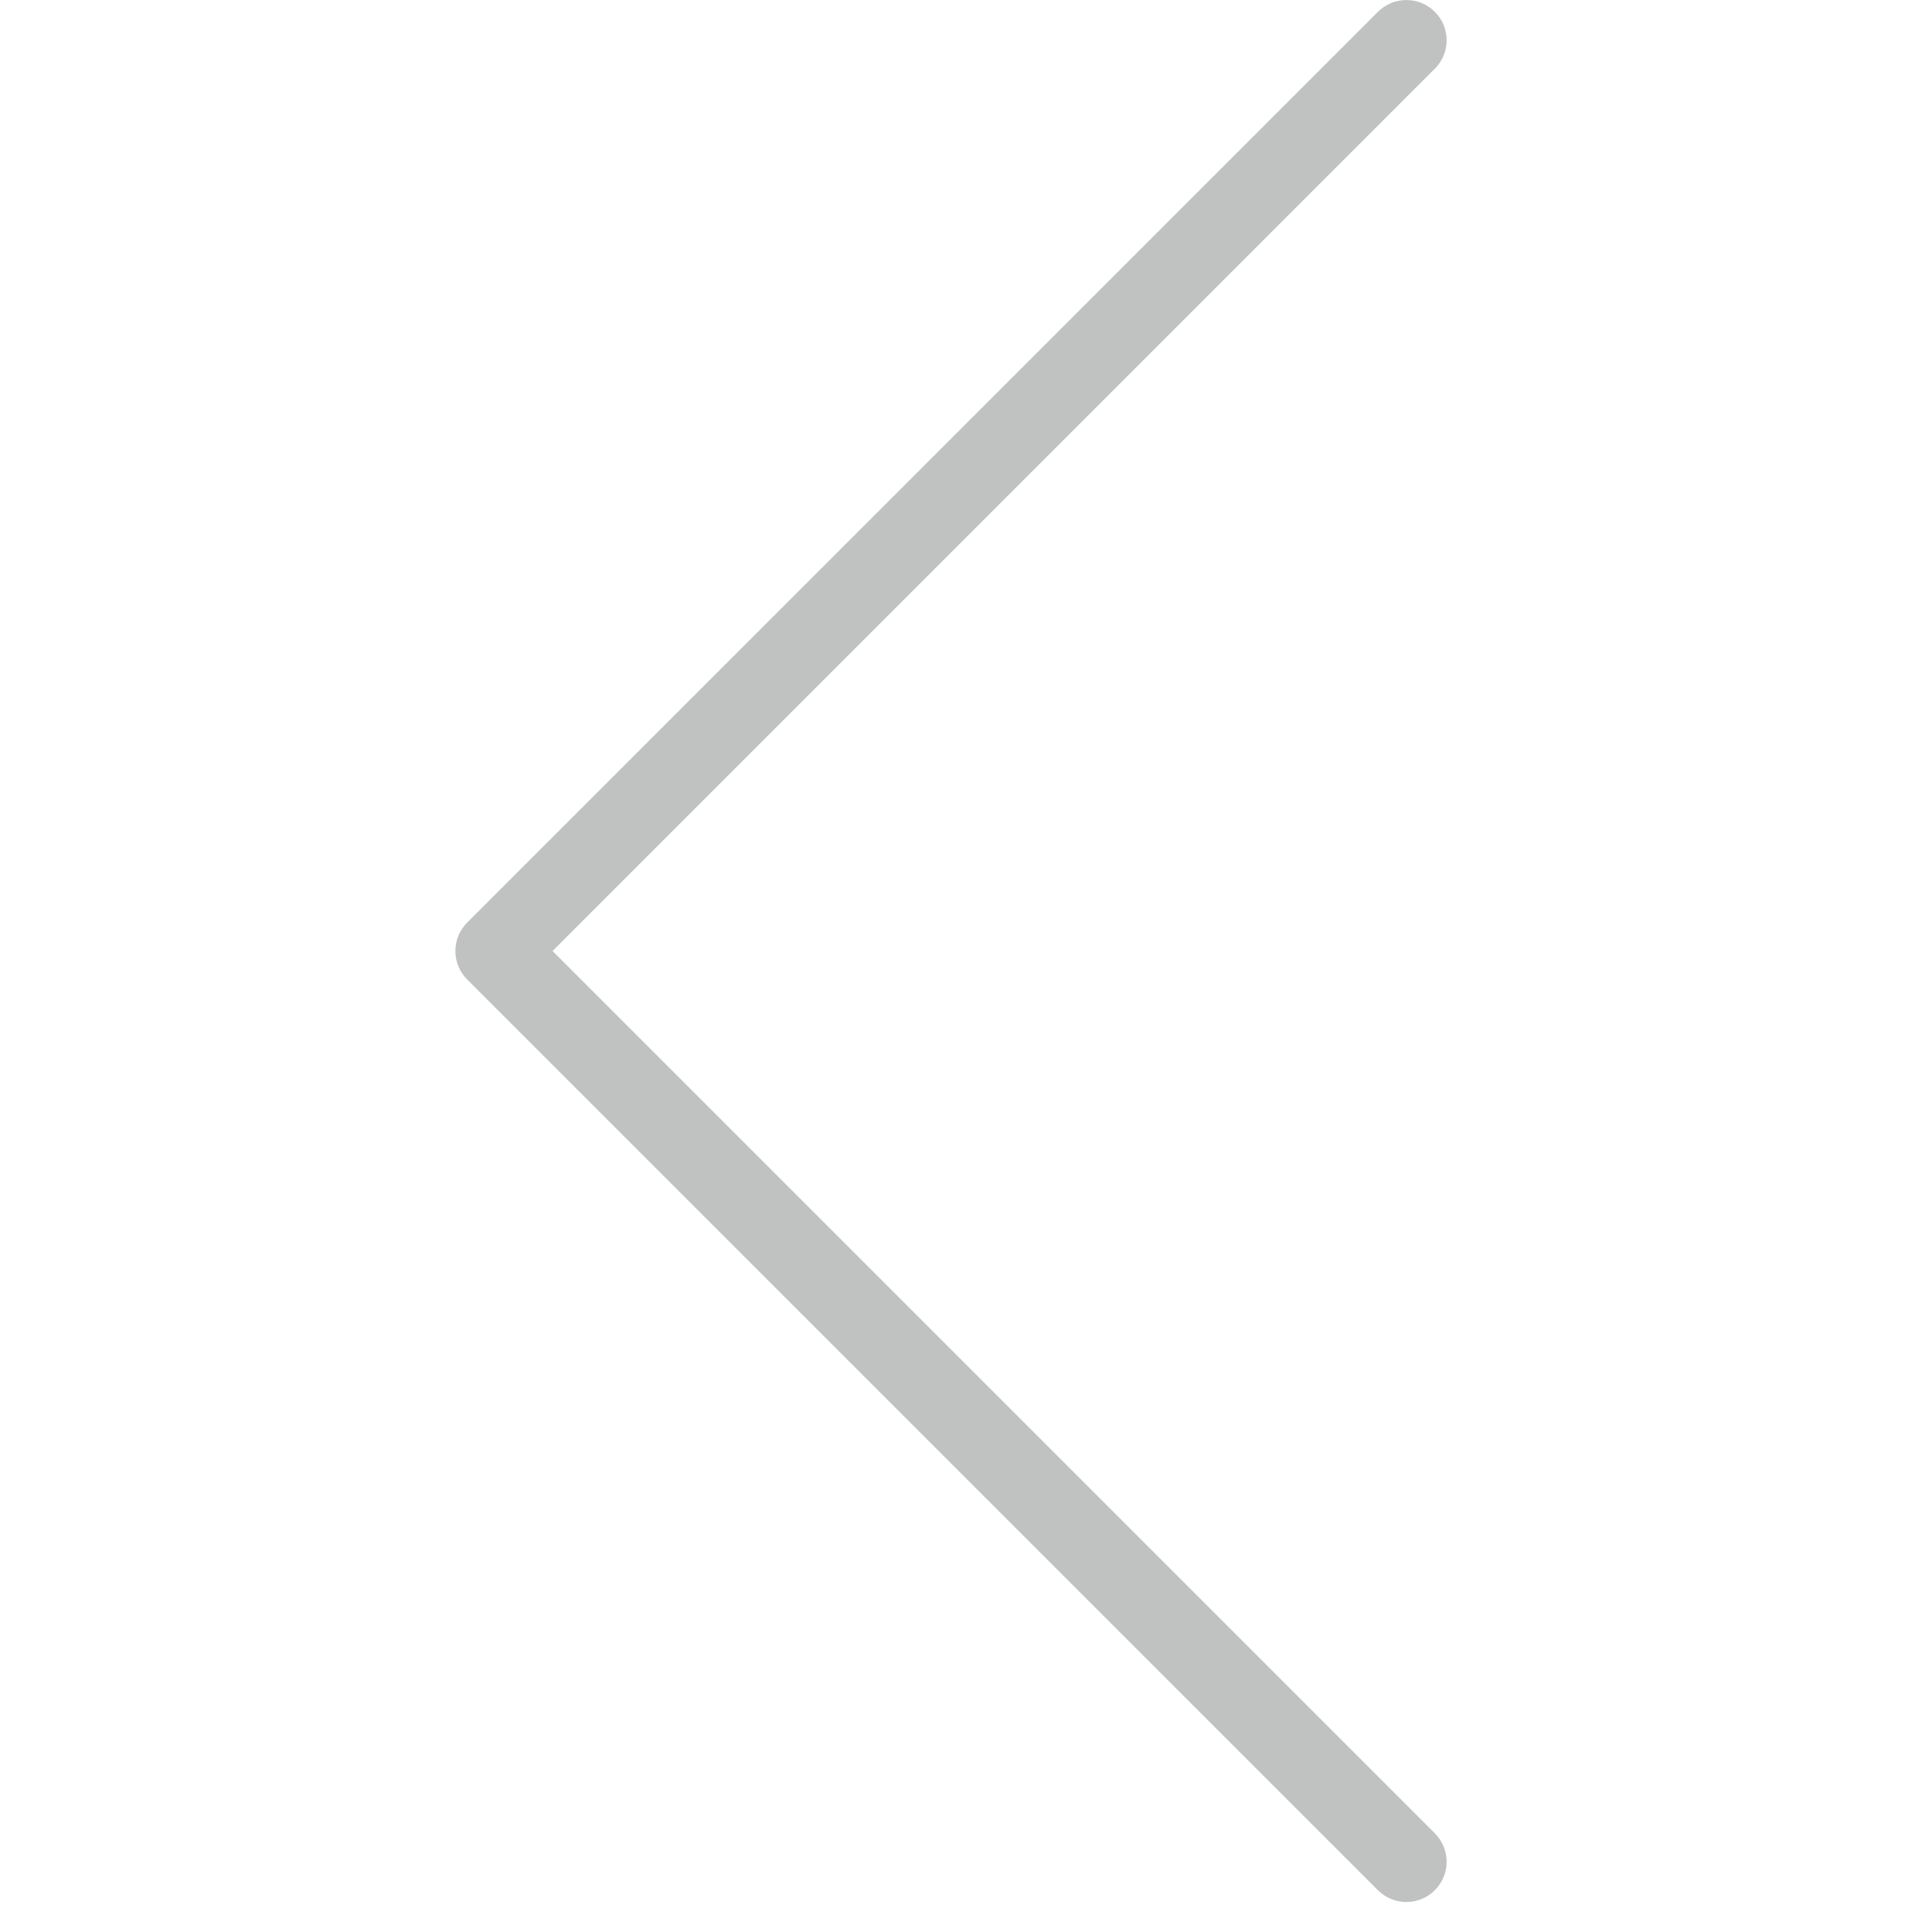 <svg width="48" height="48" viewBox="0 0 48 48" fill="none" xmlns="http://www.w3.org/2000/svg">
<g clip-path="url(#clip0_41_591)">
<path d="M35.941 1C35.941 1.256 35.843 1.512 35.648 1.707L13.728 23.628L35.648 45.548C36.039 45.939 36.039 46.571 35.648 46.962C35.257 47.353 34.625 47.353 34.234 46.962L11.607 24.335C11.216 23.944 11.216 23.312 11.607 22.921L34.234 0.294C34.625 -0.097 35.257 -0.097 35.648 0.294C35.844 0.488 35.941 0.744 35.941 1Z" fill="#2E3233" fill-opacity="0.3"/>
</g>
<defs>
<clipPath id="clip0_41_591">
<rect width="47.255" height="47.255" fill="white" transform="translate(0 47.255) rotate(-90)"/>
</clipPath>
</defs>
</svg>

